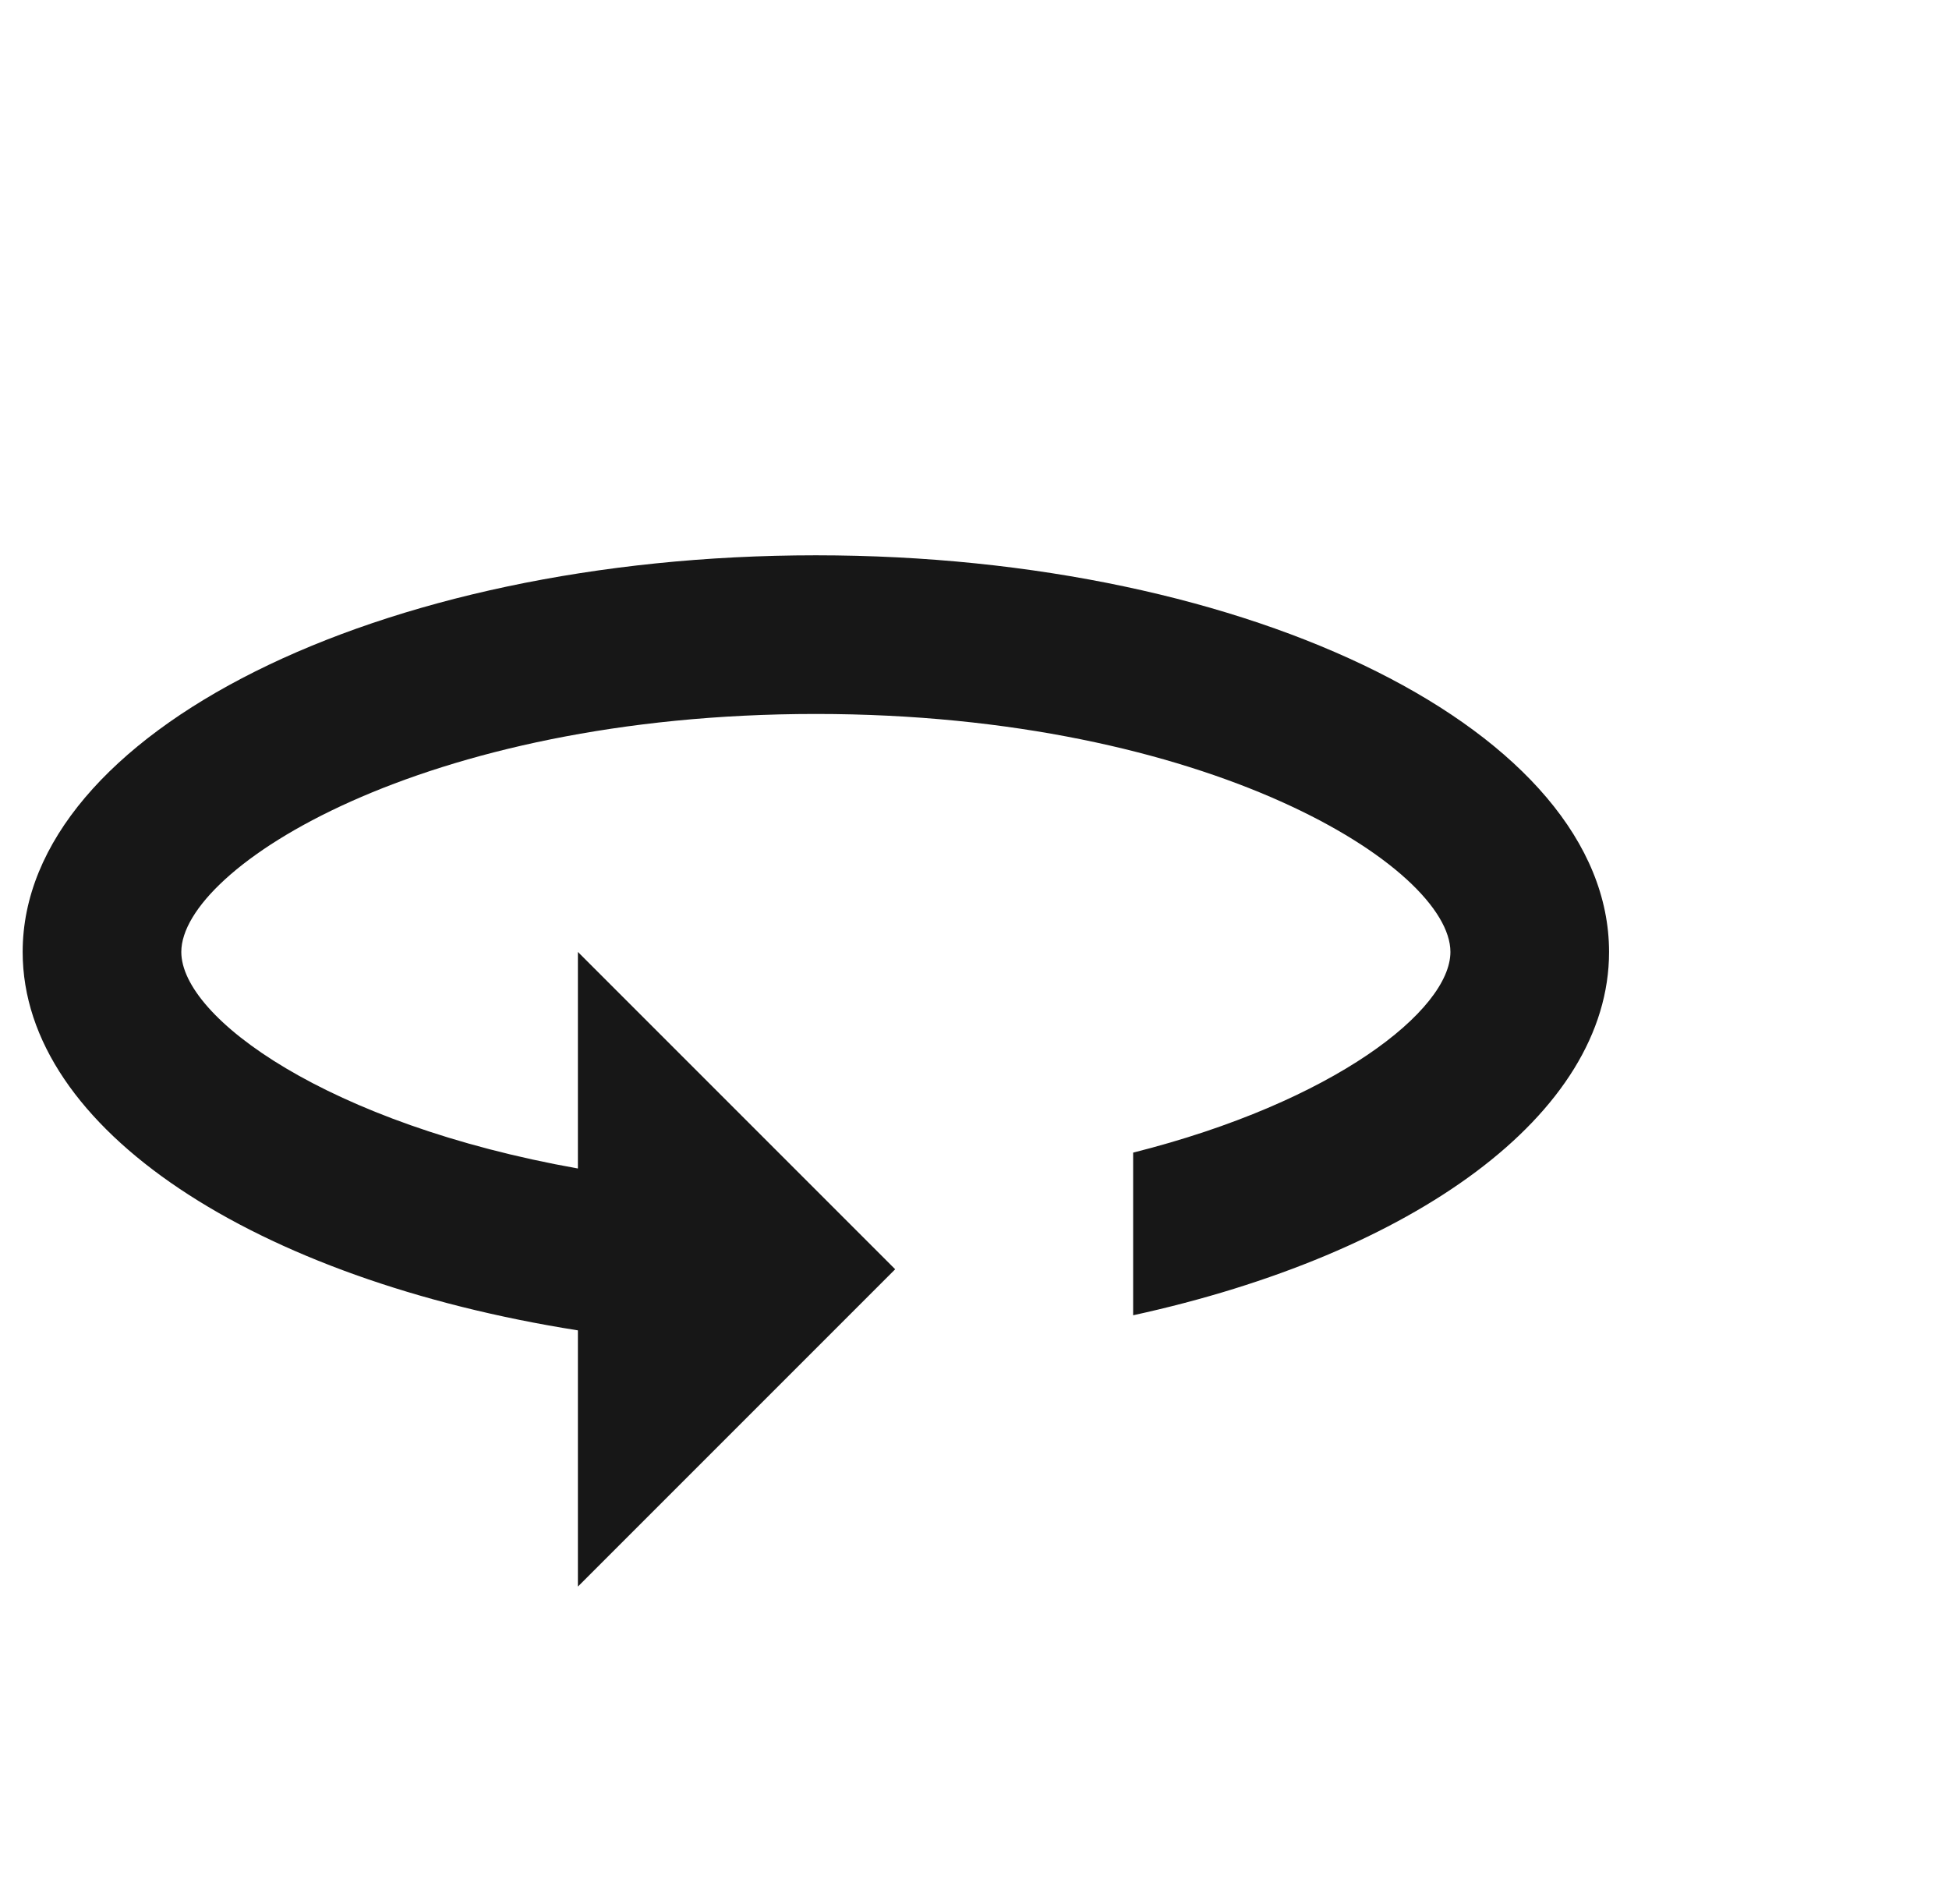 <svg width="43" height="42" viewBox="0 0 43 42" fill="none" xmlns="http://www.w3.org/2000/svg">
<g clip-path="url(#clip0_388_2592)">
<path d="M18 12.25C8.34 12.25 0.5 16.17 0.5 21C0.5 24.92 5.645 28.227 12.75 29.348V35L19.75 28L12.75 21V25.777C7.237 24.797 4 22.453 4 21C4 19.145 9.32 15.75 18 15.75C26.68 15.75 32 19.145 32 21C32 22.277 29.445 24.308 25 25.427V29.015C31.177 27.668 35.5 24.587 35.5 21C35.5 16.17 27.66 12.25 18 12.25Z" fill="#171717"/>
</g>
<defs>
<clipPath id="clip0_388_2592">
<rect width="42" height="42" fill="white" transform="translate(0.5)"/>
</clipPath>
</defs>
</svg>
